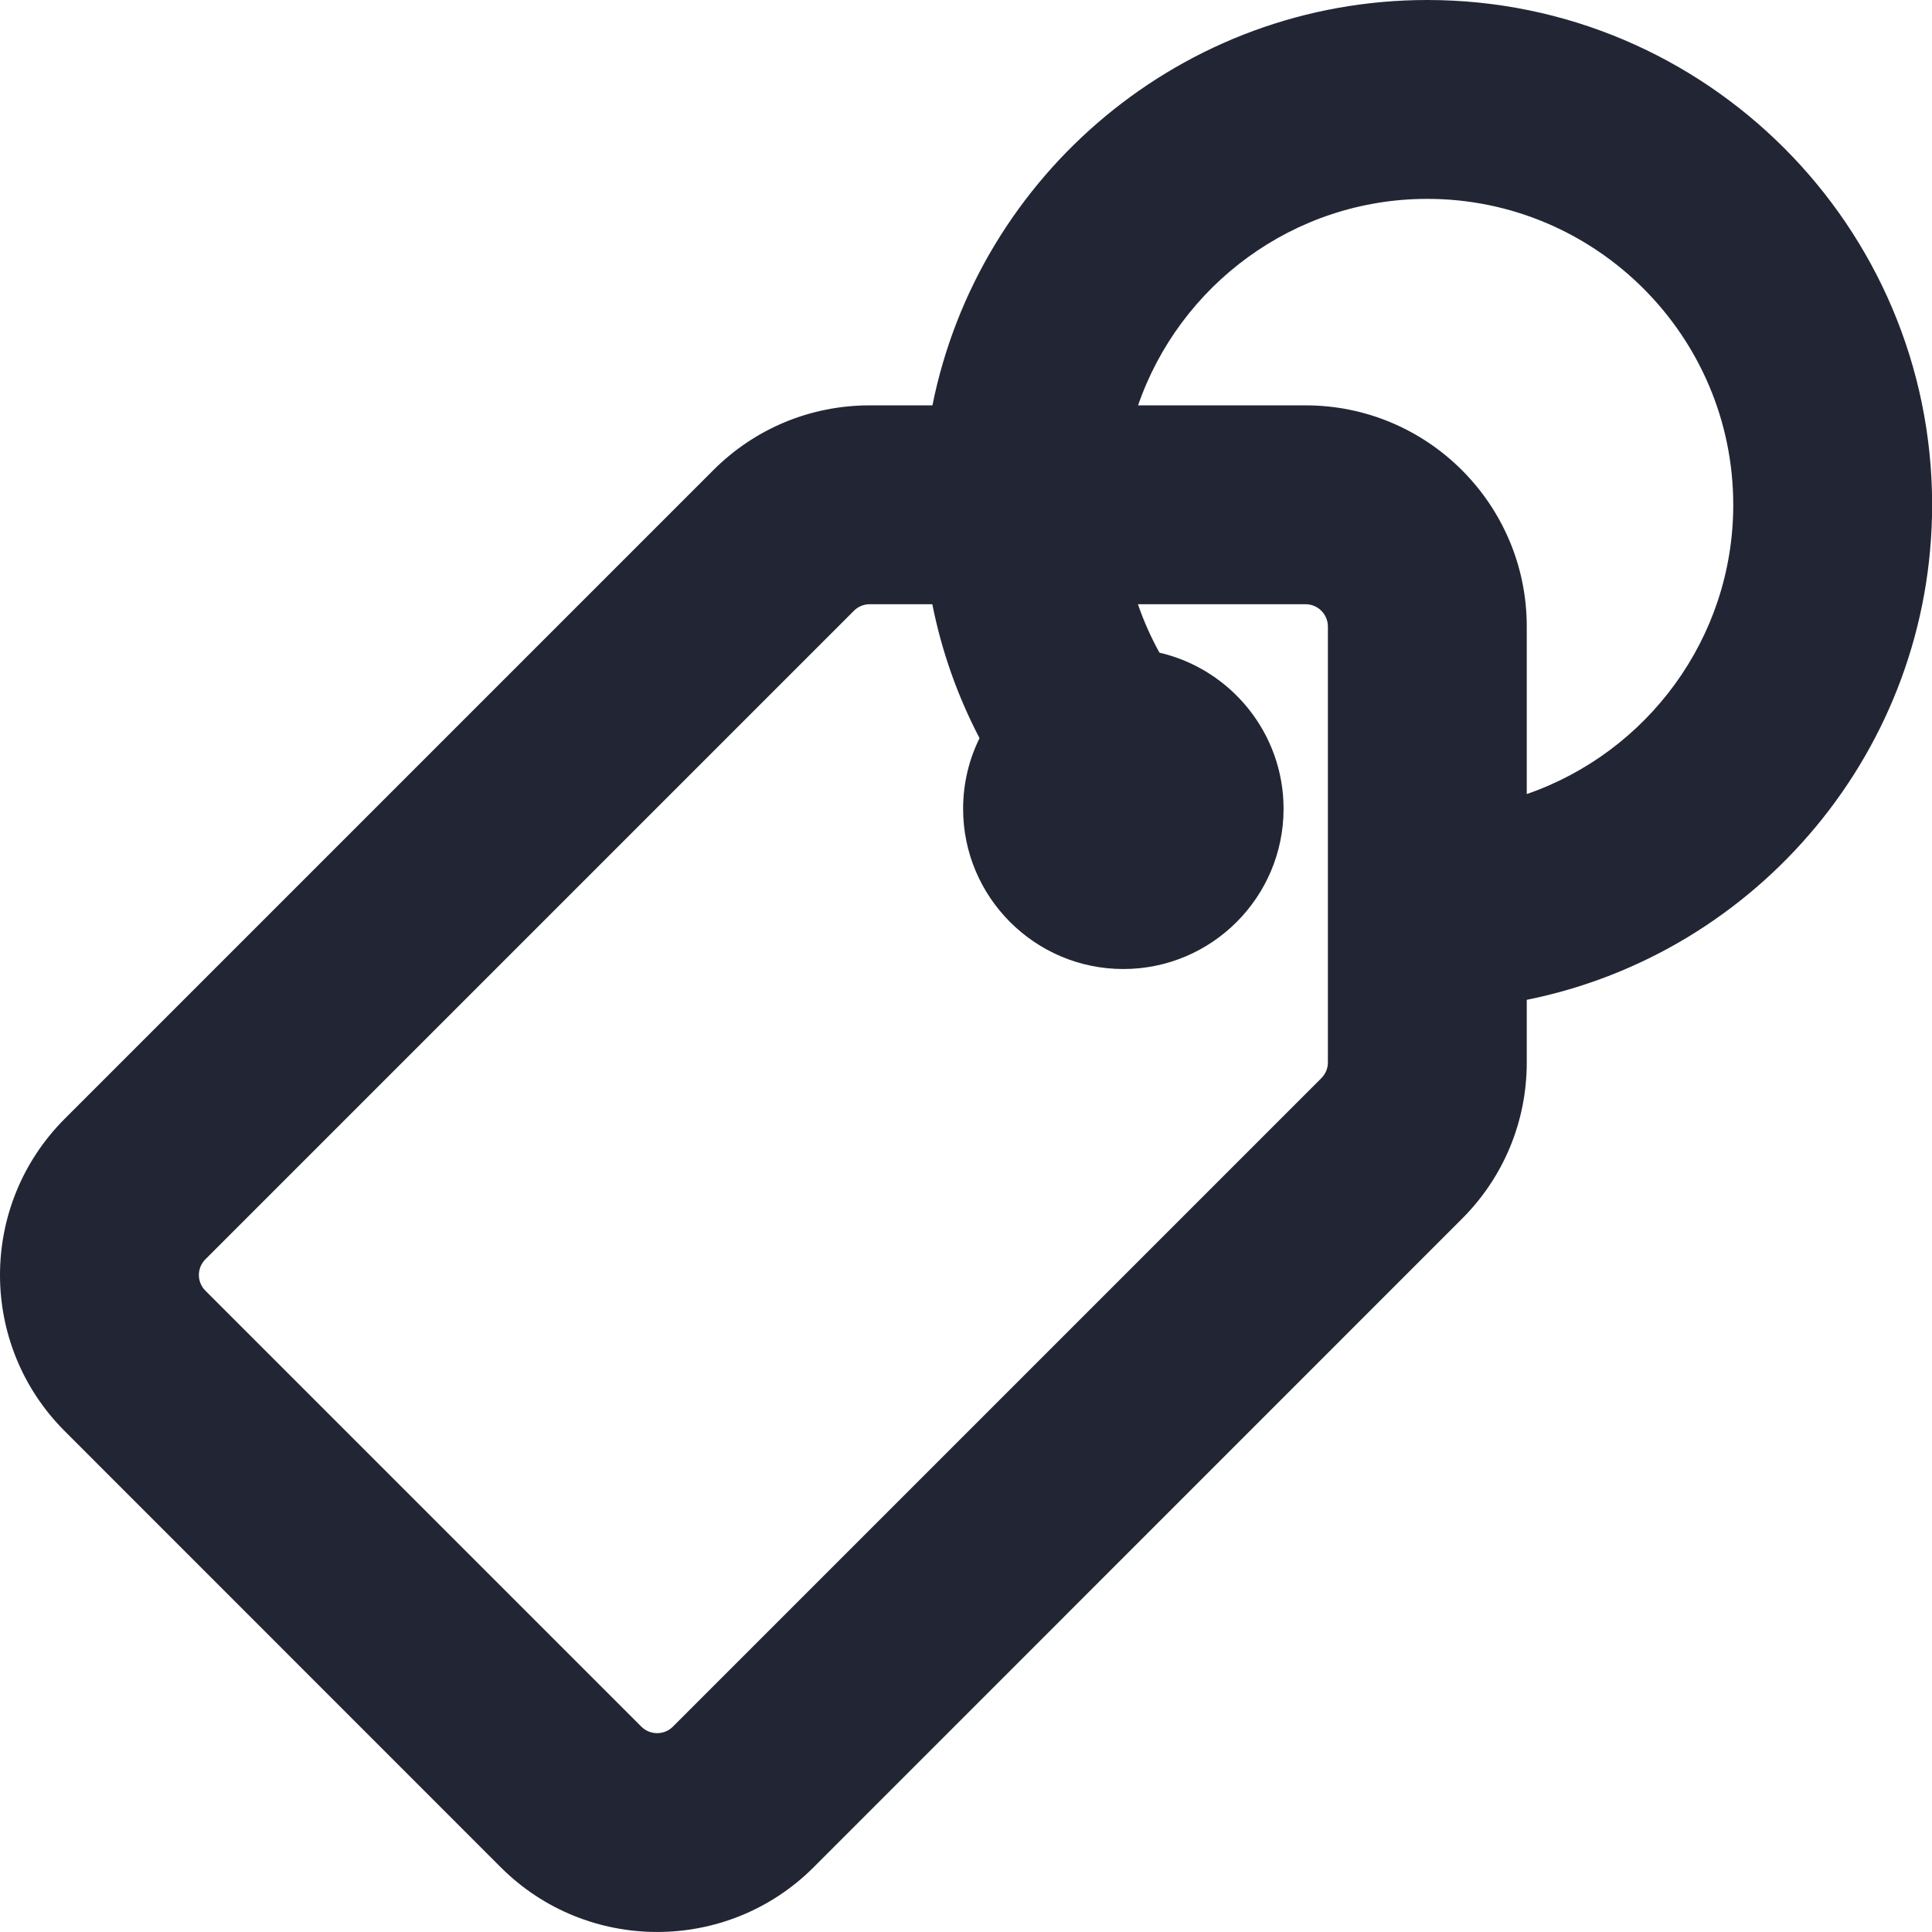 <svg width="16" height="16" viewBox="0 0 16 16" fill="none" xmlns="http://www.w3.org/2000/svg">
<g clip-path="url(#clip0_44_419)">
<path fill-rule="evenodd" clip-rule="evenodd" d="M11.82 0C9.797 0 8.105 1.445 7.722 3.357H7.202C6.714 3.357 6.253 3.548 5.908 3.893L0.537 9.264C-0.179 9.98 -0.179 11.138 0.537 11.853L4.148 15.465C4.862 16.178 6.023 16.178 6.737 15.465L12.108 10.093C12.453 9.748 12.644 9.287 12.644 8.799V8.28C14.556 7.896 16.001 6.204 16.001 4.181C16.001 1.875 14.126 0 11.82 0ZM10.813 3.357H9.425C9.768 2.363 10.713 1.647 11.82 1.647C13.217 1.647 14.354 2.784 14.354 4.181C14.354 5.288 13.638 6.233 12.644 6.576V5.188C12.644 4.178 11.823 3.357 10.813 3.357ZM7.072 5.058C7.107 5.023 7.153 5.004 7.202 5.004H7.721C7.798 5.391 7.929 5.763 8.112 6.113C8.025 6.29 7.976 6.488 7.976 6.698C7.976 7.43 8.571 8.025 9.303 8.025C10.035 8.025 10.63 7.43 10.63 6.698C10.63 6.069 10.19 5.541 9.602 5.405C9.531 5.276 9.471 5.142 9.424 5.004H10.813C10.914 5.004 10.997 5.087 10.997 5.188L10.997 8.479V8.799C10.997 8.848 10.978 8.893 10.943 8.929L5.572 14.3C5.501 14.371 5.384 14.371 5.312 14.3L1.701 10.689C1.629 10.617 1.629 10.501 1.701 10.429L7.072 5.058Z" fill="#222634"/>
</g>
<defs>
<clipPath id="clip0_44_419">
<rect width="16" height="16" fill="white"/>
</clipPath>
</defs>
</svg>
